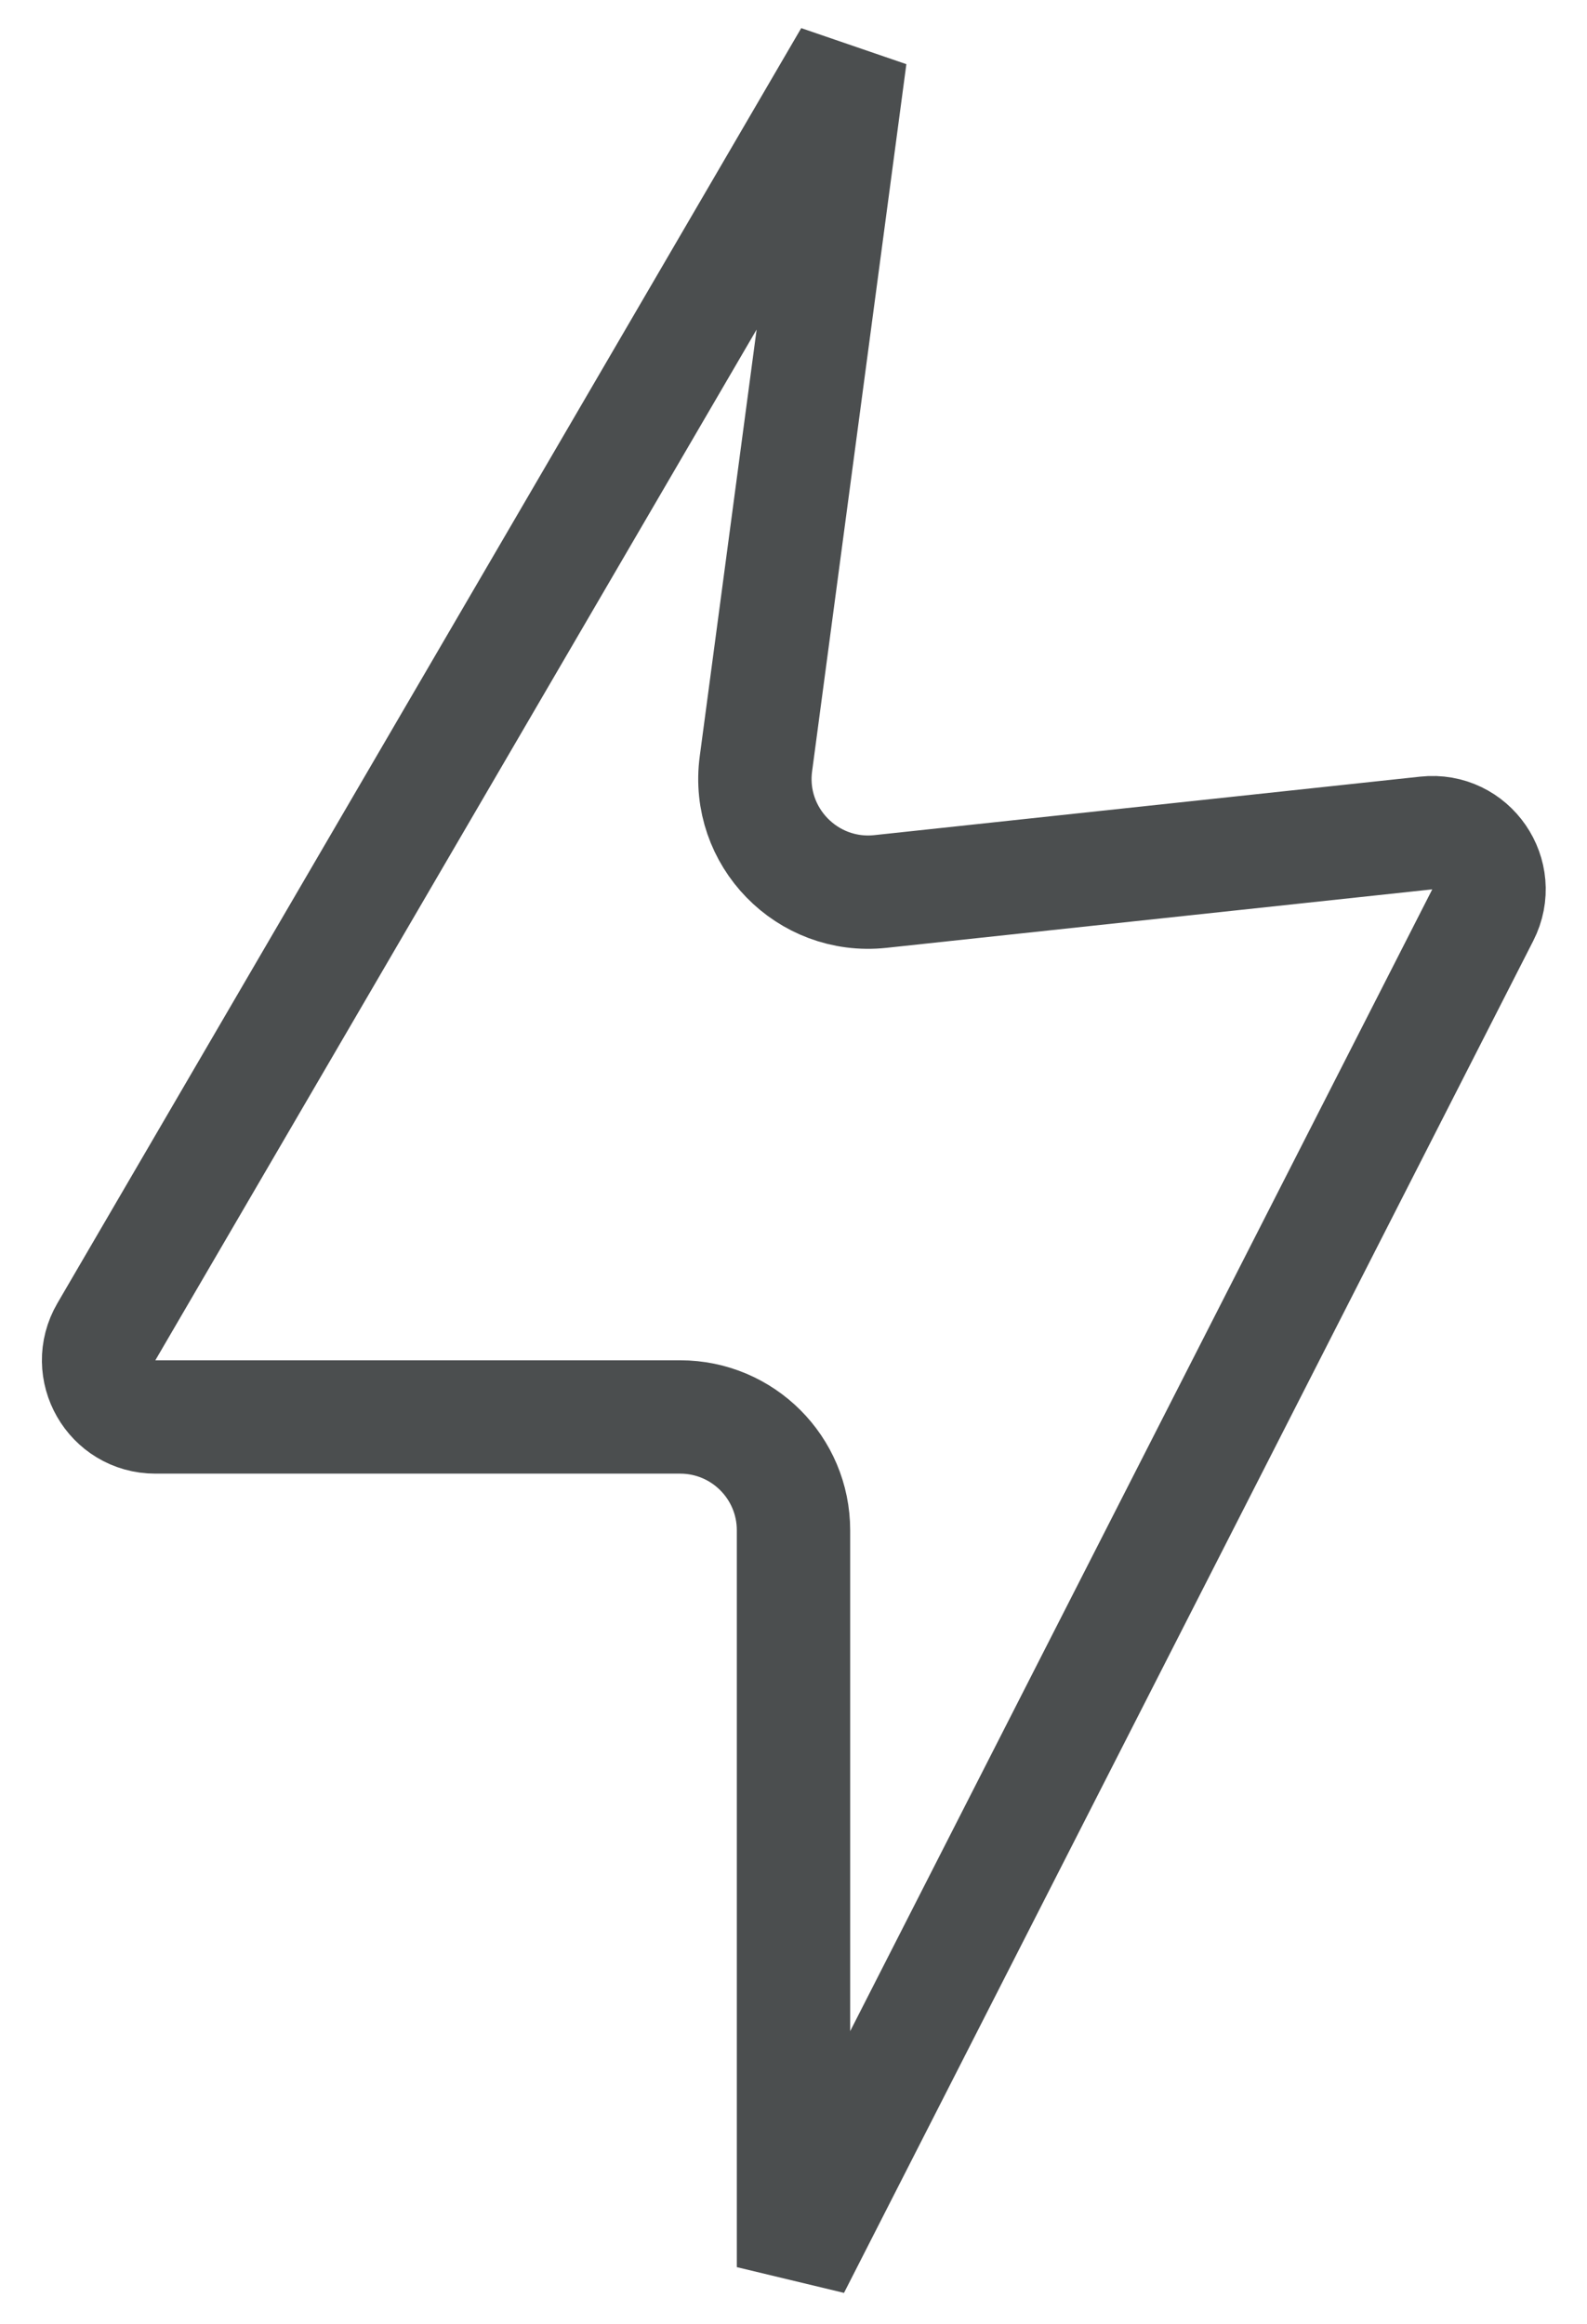 <?xml version="1.0" encoding="UTF-8"?> <svg xmlns="http://www.w3.org/2000/svg" width="28" height="41" viewBox="0 0 28 41" fill="none"> <path d="M1.877 23.496L15 1L13.337 13.476C13.165 14.761 14.243 15.867 15.532 15.729L25.164 14.697C25.954 14.612 26.522 15.438 26.161 16.145L14 40V27C14 25.895 13.105 25 12 25H2.741C1.969 25 1.488 24.163 1.877 23.496Z" stroke="#4B4E4F" stroke-width="2" stroke-linecap="round"></path> </svg> 